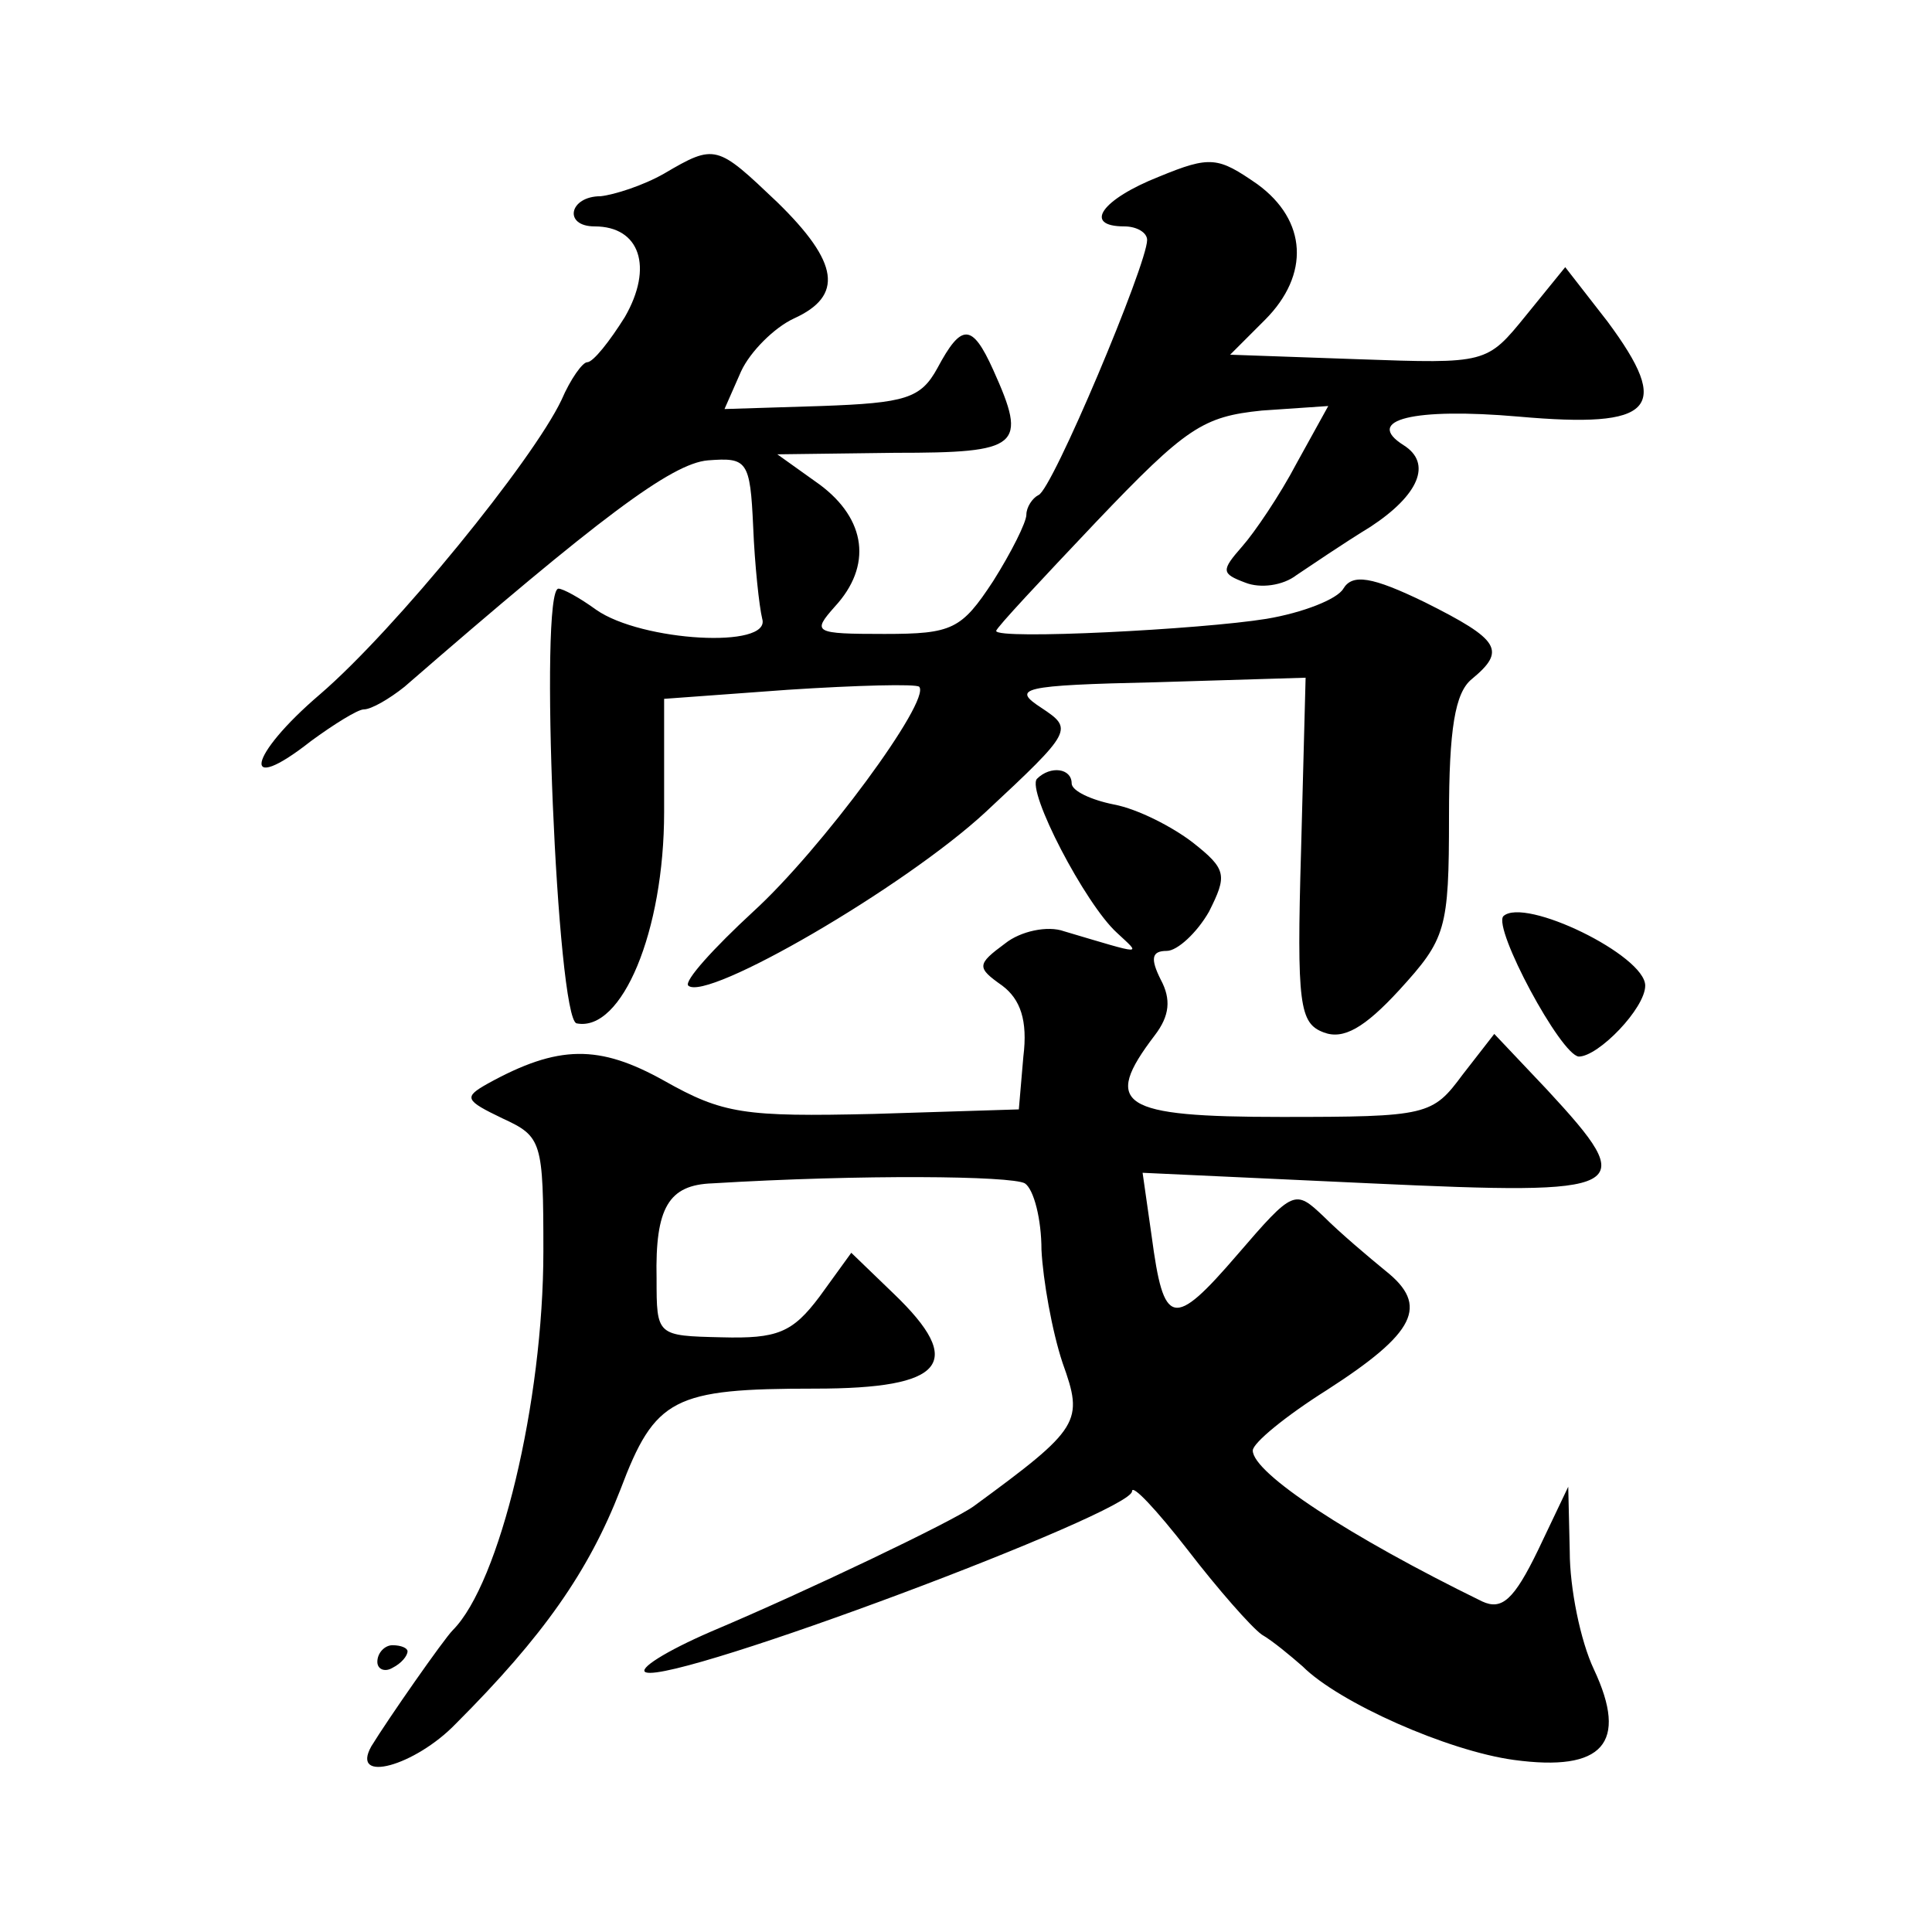 <?xml version="1.0" standalone="no"?>
<!DOCTYPE svg PUBLIC "-//W3C//DTD SVG 20010904//EN"
 "http://www.w3.org/TR/2001/REC-SVG-20010904/DTD/svg10.dtd">
<svg version="1.0" xmlns="http://www.w3.org/2000/svg"
 width="128pt" height="128pt" viewBox="0 0 128 128"
 preserveAspectRatio="xMidYMid meet">
<g transform="translate(0,128) scale(0.1,-0.1)"
fill="#0" stroke="none">
<path d="M440 1165 c-14 -8 -33 -14 -42 -15 -21 0 -25 -20 -4 -20 30 0 39 -27 20
-60 -10 -16 -21 -30 -25 -30 -3 0 -11 -11 -17 -25 -19 -40 -110 -152 -160 -195
-48 -41 -53 -68 -6 -31 15 11 31 21 35 21 5 0 17 7 27 15 129 112 177 148 201 150
26 2 28 0 30 -44 1 -25 4 -53 6 -61 6 -20 -80 -15 -110 6 -11 8 -22 14 -25 14 -13
0 -1 -285 12 -288 30 -6 58 61 58 140 l0 75 82 6 c46 3 85 4 87 2 8 -9 -65 -108
-110 -149 -26 -24 -46 -46 -43 -49 12 -11 143 65 197 115 58 54 58 55 37 69 -20
13 -14 15 76 17 l99 3 -3 -114 c-3 -103 -1 -115 15 -121 13 -5 27 3 50 28 31 34
33 40 33 115 0 58 4 82 15 91 23 19 19 26 -31 51 -35 17 -48 19 -54 9 -4 -7 -27
-16 -51 -20 -43 -7 -179 -14 -179 -8 0 2 30 34 66 72 60 63 71 70 110 74 l44 3
-21 -38 c-11 -21 -28 -46 -36 -55 -14 -16 -14 -18 2 -24 10 -4 25 -2 34 5 9 6 31
21 49 32 32 21 41 42 22 54 -27 17 7 25 76 19 90 -8 102 5 59 63 l-28 36 -26 -32
c-26 -32 -26 -32 -111 -29 l-85 3 23 23 c30 30 28 66 -5 90 -26 18 -31 19 -65 5
-38 -15 -51 -33 -23 -33 8 0 15 -4 15 -9 0 -16 -63 -166 -72 -169 -4 -2 -8 -8 -8
-13 0 -5 -10 -25 -22 -44 -21 -32 -27 -35 -72 -35 -47 0 -48 1 -33 18 25 27 21
58 -10 81 l-28 20 78 1 c83 0 88 4 65 55 -14 31 -21 31 -37 1 -11 -20 -21 -23 -77
-25 l-64 -2 11 25 c6 13 22 29 35 35 33 15 30 37 -11 77 -40 38 -41 39 -75 19z
M687 764 c-7 -8 32 -83 53 -102 16 -15 19 -15 -35 1 -11 4 -29 0 -39 -8 -19 -14
-19 -16 -2 -28 12 -9 17 -23 14 -47 l-3 -35 -96 -3 c-86 -2 -100 0 -139 22 -43
24 -70 24 -117 -2 -16 -9 -15 -11 10 -23 26 -12 27 -15 27 -88 0 -100 -29 -220
-60 -251 -6 -6 -43 -59 -54 -77 -14 -25 29 -13 56 15 58 58 88 101 109 155 23 61
35 67 129 67 86 0 100 17 52 63 l-28 27 -21 -29 c-18 -24 -28 -28 -65 -27 -43 1
-43 1 -43 39 -1 47 8 62 37 63 99 6 198 5 207 0 6 -4 11 -24 11 -44 1 -20 7 -54
14 -75 14 -39 12 -43 -59 -95 -14 -10 -110 -56 -174 -83 -30 -13 -49 -25 -43 -27
21 -7 322 106 322 120 0 5 16 -12 37 -39 20 -26 42 -51 49 -56 7 -4 19 -14 27 -21
24 -24 96 -56 140 -62 59 -8 76 11 53 60 -9 19 -16 54 -16 78 l-1 43 -20 -42 c-16
-33 -24 -40 -37 -34 -88 43 -152 85 -152 100 0 5 22 23 49 40 59 38 68 56 39 79
-11 9 -30 25 -41 36 -19 18 -20 18 -57 -25 -43 -50 -49 -48 -57 12 l-6 42 151 -7
c173 -8 179 -5 117 62 l-35 37 -21 -27 c-20 -27 -23 -28 -120 -28 -107 0 -119 8
-84 54 10 13 11 24 4 37 -7 14 -6 19 4 19 7 0 20 12 28 26 12 24 12 28 -11 46 -13
10 -36 22 -52 25 -15 3 -28 9 -28 14 0 10 -14 12 -23 3z M996 673 c-7 -8 38 -92
50 -93 13 0 44 32 44 47 0 20 -80 59 -94 46z M250 179 c0 -5 5 -7 10 -4 6 3 10
8 10 11 0 2 -4 4 -10 4 -5 0 -10 -5 -10 -11z"/>
</g>
</svg>
